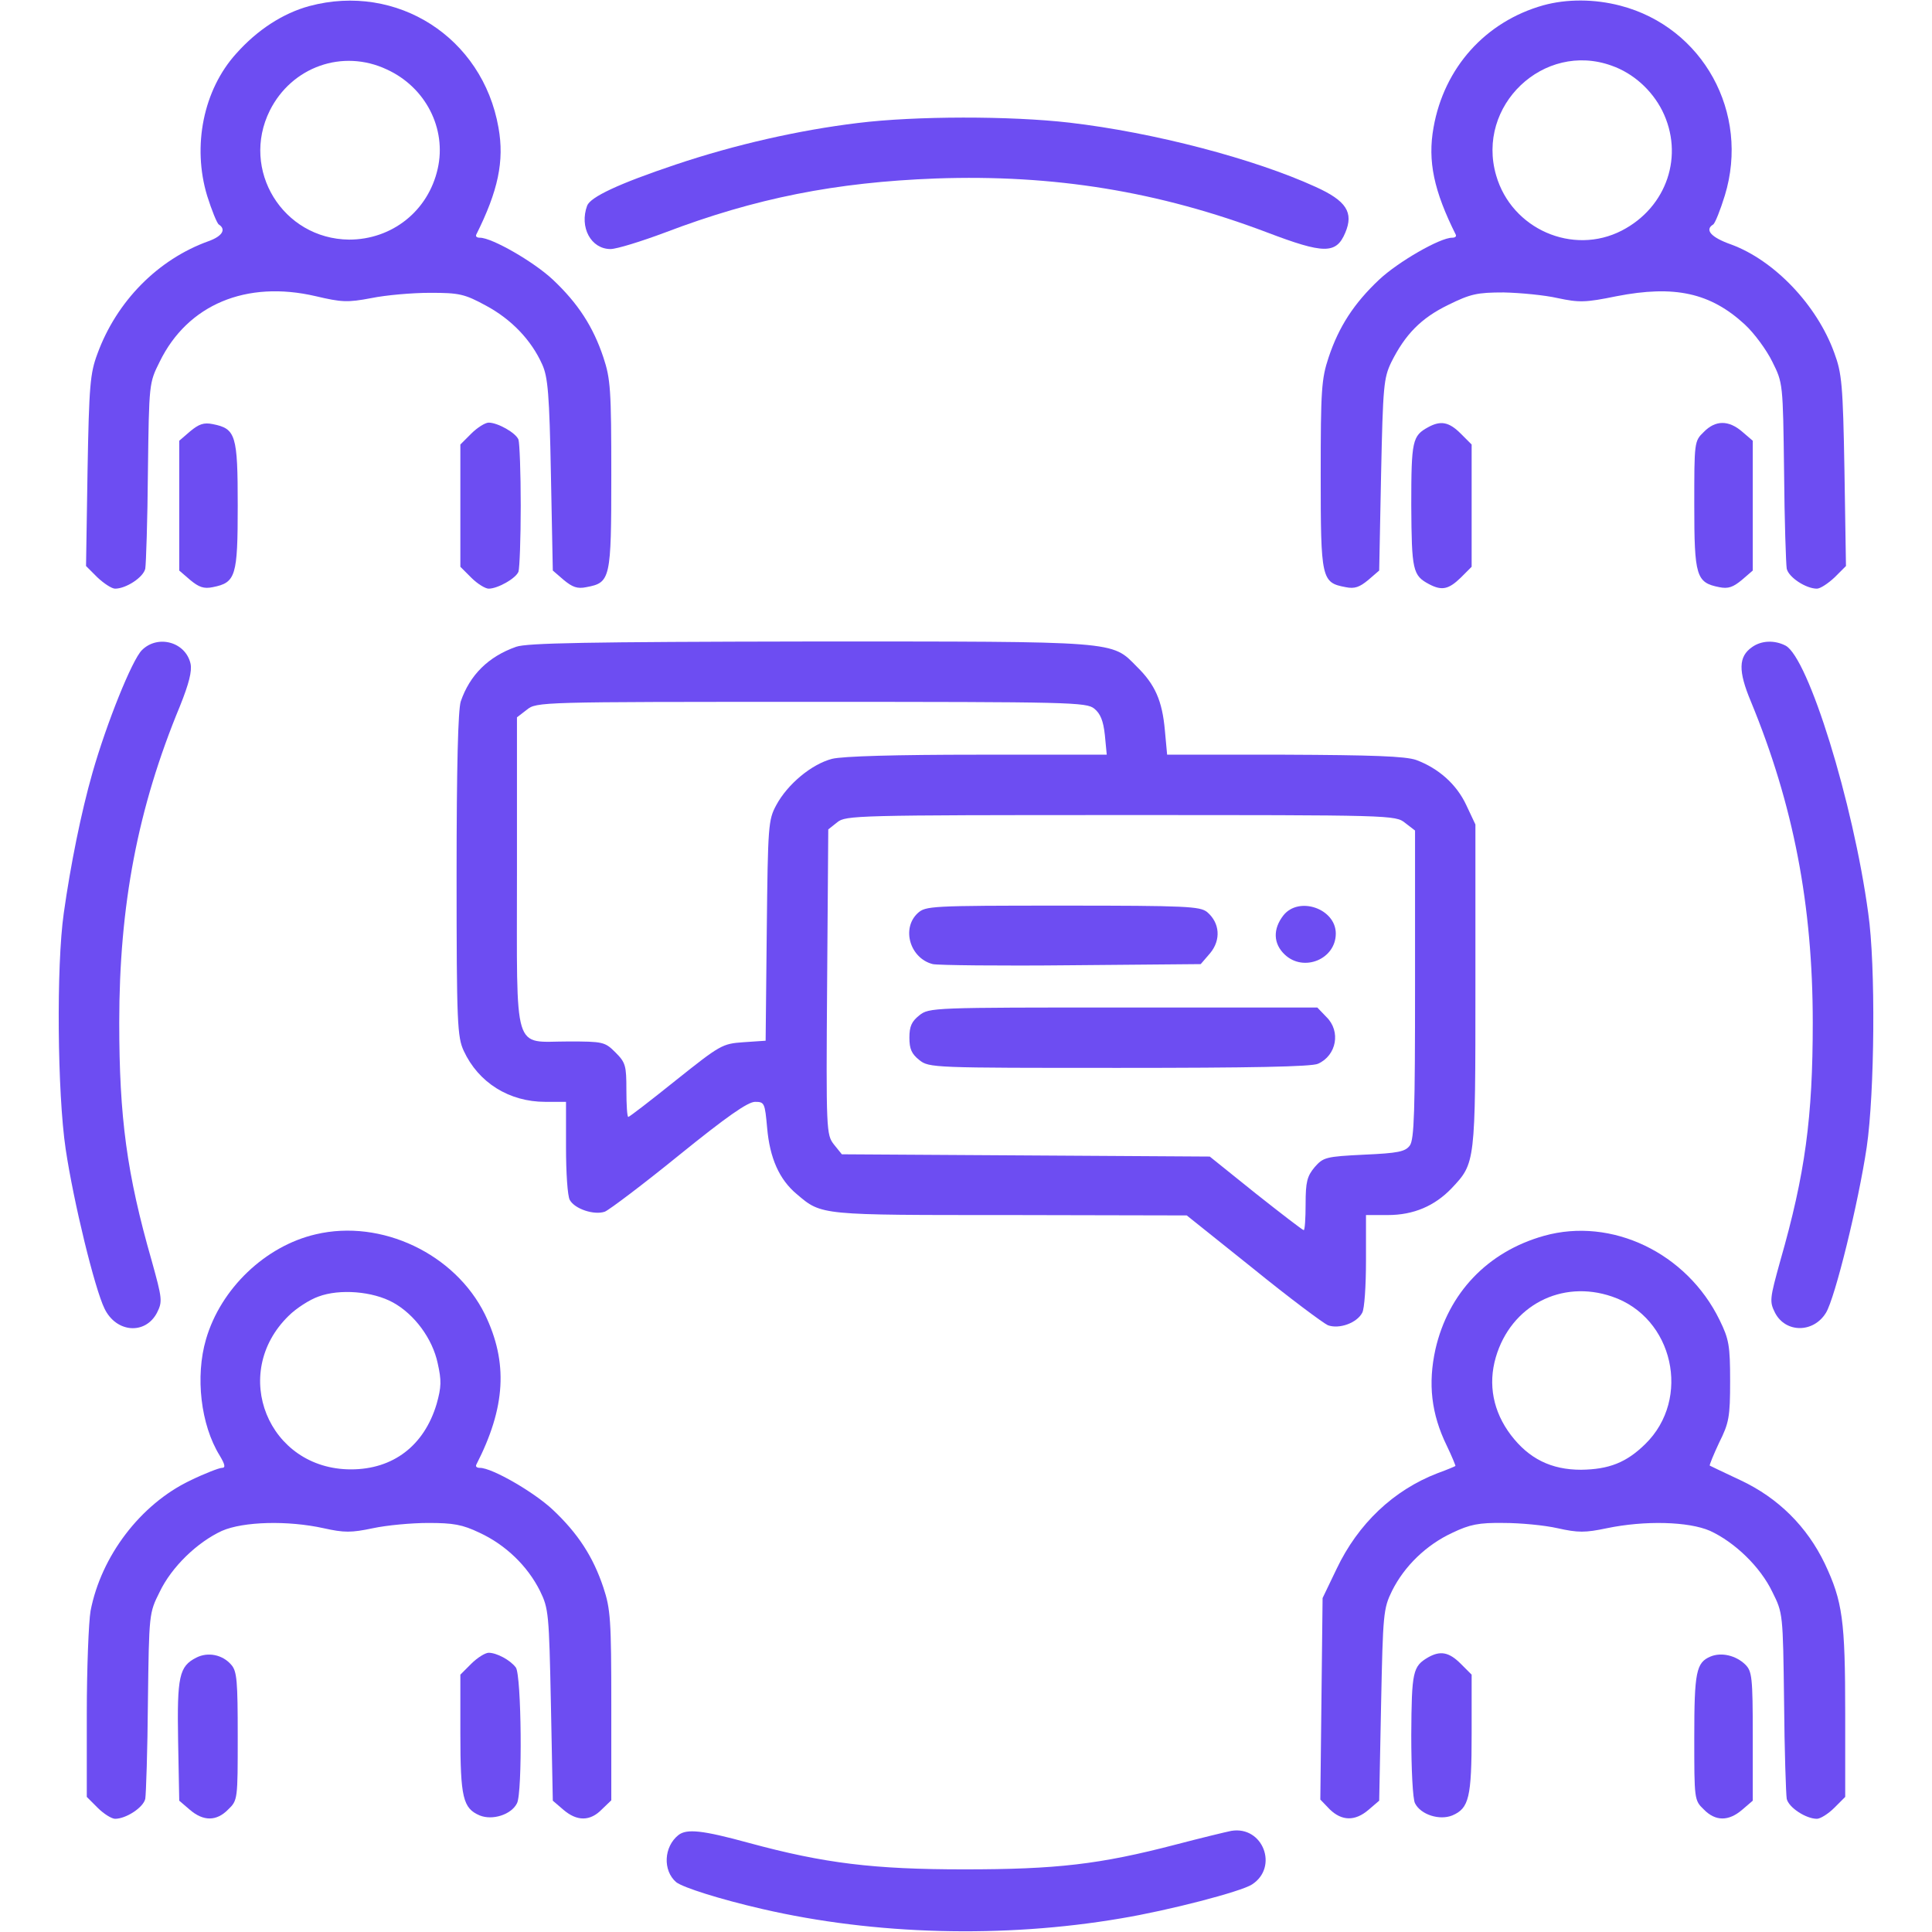 <?xml version="1.0" standalone="no"?>
<!DOCTYPE svg PUBLIC "-//W3C//DTD SVG 20010904//EN"
 "http://www.w3.org/TR/2001/REC-SVG-20010904/DTD/svg10.dtd">
<svg version="1.0" xmlns="http://www.w3.org/2000/svg"
 width="512pt" height="512pt" viewBox="0 0 512 512"
 preserveAspectRatio="xMidYMid meet">

<g transform="translate(0,512) scale(0.1,-0.1)"
fill="#6d4df2" stroke="none">
<path d="M820 5104 c-70 -19 -138 -63 -194 -126 -87 -96 -117 -245 -77 -377
12 -38 26 -73 31 -76 20 -13 9 -31 -27 -44 -134 -48 -244 -159 -295 -299 -19
-51 -22 -83 -26 -309 l-4 -253 30 -30 c17 -16 38 -30 47 -30 29 0 75 30 80 53
2 12 6 128 7 257 3 234 3 235 31 291 74 152 230 217 414 174 68 -16 84 -17
147 -5 39 8 109 14 156 14 77 0 91 -3 148 -34 67 -36 120 -91 149 -156 15 -33
19 -79 23 -292 l5 -254 29 -25 c23 -19 36 -24 60 -19 64 12 66 21 66 297 0
226 -2 255 -21 312 -27 81 -67 143 -134 206 -50 47 -161 111 -193 111 -8 0
-12 3 -10 8 58 116 75 195 59 284 -42 239 -269 384 -501 322z m205 -168 c103
-47 159 -157 135 -263 -25 -112 -121 -188 -235 -188 -176 2 -288 185 -210 342
58 116 193 164 310 109z"/>
<path d="M4090 5106 c-153 -43 -263 -165 -291 -324 -16 -89 1 -168 59 -284 2
-5 -2 -8 -10 -8 -32 0 -143 -64 -193 -111 -67 -63 -107 -125 -134 -206 -19
-57 -21 -86 -21 -312 0 -276 2 -285 66 -297 24 -5 37 0 60 19 l29 25 5 254 c5
236 7 256 27 298 37 74 79 117 151 152 59 29 76 33 147 33 44 -1 108 -7 143
-15 57 -12 73 -12 156 5 154 30 249 9 340 -75 25 -23 58 -68 73 -99 28 -56 28
-57 31 -291 1 -129 5 -245 7 -257 5 -23 51 -53 80 -53 9 0 30 14 47 30 l30 30
-4 253 c-4 229 -7 258 -27 312 -46 127 -159 245 -273 287 -54 19 -71 39 -48
53 5 3 19 38 31 77 67 219 -58 446 -277 503 -69 18 -142 18 -204 1z m181 -160
c57 -20 106 -64 134 -119 59 -118 13 -256 -107 -318 -130 -67 -292 4 -333 146
-54 185 126 356 306 291z"/>
<path d="M2273 4794 c-156 -19 -324 -57 -482 -110 -152 -51 -226 -86 -235
-109 -21 -57 10 -115 62 -115 16 0 81 20 145 44 239 91 452 133 717 143 313
11 590 -34 878 -143 150 -57 183 -58 207 -1 23 54 3 85 -79 122 -162 74 -428
144 -652 170 -156 18 -408 18 -561 -1z"/>
<path d="M504 3977 l-29 -25 0 -172 0 -172 29 -25 c23 -19 36 -24 60 -19 61
12 66 29 66 216 0 187 -5 204 -66 216 -24 5 -37 0 -60 -19z"/>
<path d="M1249 3971 l-29 -29 0 -162 0 -162 29 -29 c16 -16 37 -29 46 -29 24
0 72 27 79 45 3 9 6 88 6 175 0 87 -3 166 -6 175 -7 18 -55 45 -79 45 -9 0
-30 -13 -46 -29z"/>
<path d="M3785 3988 c-42 -23 -45 -35 -45 -207 1 -173 4 -186 47 -209 34 -18
52 -14 84 17 l29 29 0 162 0 162 -29 29 c-31 31 -53 35 -86 17z"/>
<path d="M4515 3975 c-25 -24 -25 -27 -25 -193 0 -189 5 -206 66 -218 24 -5
37 0 60 19 l29 25 0 172 0 172 -28 24 c-36 31 -71 31 -102 -1z"/>
<path d="M376 3397 c-26 -26 -93 -192 -131 -325 -30 -105 -58 -244 -76 -372
-20 -140 -17 -477 5 -625 21 -141 77 -370 103 -423 31 -64 108 -70 139 -11 15
30 14 37 -14 138 -66 230 -86 380 -86 631 0 311 49 569 161 839 24 60 32 92
28 112 -13 58 -87 78 -129 36z"/>
<path d="M1368 3406 c-74 -26 -123 -75 -147 -145 -7 -23 -11 -168 -11 -460 0
-394 2 -429 19 -466 39 -84 120 -135 216 -135 l55 0 0 -121 c0 -66 4 -129 10
-139 13 -24 65 -41 93 -31 12 5 101 72 197 150 126 102 182 141 201 141 25 0
26 -3 32 -69 7 -80 32 -137 79 -176 66 -56 60 -55 565 -55 l468 -1 175 -140
c96 -78 186 -145 199 -151 30 -11 77 6 91 33 6 10 10 72 10 138 l0 121 58 0
c68 0 124 24 169 71 63 67 63 65 63 536 l0 428 -24 51 c-26 56 -74 98 -133
120 -29 10 -115 13 -349 14 l-311 0 -6 65 c-7 78 -26 121 -74 168 -68 69 -44
67 -867 67 -592 -1 -749 -4 -778 -14z m1532 -164 c16 -13 24 -32 28 -70 l5
-52 -342 0 c-217 0 -358 -4 -386 -11 -54 -14 -118 -67 -148 -123 -21 -39 -22
-54 -25 -332 l-3 -292 -59 -4 c-56 -4 -61 -7 -179 -101 -66 -53 -123 -97 -126
-97 -3 0 -5 32 -5 71 0 65 -2 73 -29 100 -28 28 -33 29 -125 29 -148 0 -136
-41 -136 449 l0 410 26 20 c26 21 33 21 754 21 688 0 729 -1 750 -18z m824
-303 l26 -20 0 -408 c0 -336 -2 -411 -14 -427 -12 -16 -31 -20 -121 -24 -102
-5 -108 -7 -131 -33 -20 -24 -24 -39 -24 -98 0 -38 -2 -69 -5 -69 -3 0 -60 44
-127 97 l-122 98 -487 3 -488 3 -21 26 c-20 26 -21 34 -18 431 l3 404 24 19
c22 18 49 19 751 19 721 0 728 0 754 -21z"/>
<path d="M2432 2700 c-44 -41 -20 -120 40 -135 13 -3 178 -5 366 -3 l344 3 25
29 c29 35 26 80 -8 109 -19 15 -53 17 -383 17 -351 0 -363 -1 -384 -20z"/>
<path d="M3401 2694 c-28 -36 -27 -75 4 -104 50 -47 135 -12 135 56 0 66 -98
100 -139 48z"/>
<path d="M2436 2429 c-20 -16 -26 -29 -26 -59 0 -30 6 -43 26 -59 26 -21 36
-21 530 -21 347 0 511 3 527 11 49 22 61 86 22 124 l-24 25 -514 0 c-505 0
-515 0 -541 -21z"/>
<path d="M4643 3405 c-36 -25 -37 -63 -3 -144 113 -274 164 -540 164 -851 0
-251 -20 -401 -86 -631 -28 -101 -29 -108 -14 -138 28 -54 102 -54 135 0 24
39 86 291 108 439 21 143 24 482 4 620 -40 295 -159 677 -219 709 -29 15 -64
14 -89 -4z"/>
<path d="M837 1849 c-134 -31 -252 -144 -291 -278 -29 -99 -14 -227 36 -308
15 -25 16 -33 6 -33 -7 0 -46 -15 -85 -34 -131 -63 -235 -200 -263 -345 -5
-29 -10 -152 -10 -273 l0 -220 29 -29 c16 -16 37 -29 46 -29 29 0 75 30 80 53
2 12 6 128 7 257 3 234 3 235 31 291 32 67 100 132 165 162 57 25 175 28 270
7 54 -12 73 -12 130 0 37 8 103 14 147 14 66 0 90 -4 136 -26 69 -32 127 -88
160 -154 23 -47 24 -60 29 -302 l5 -254 28 -24 c36 -31 71 -31 102 1 l25 24 0
251 c0 227 -2 256 -21 313 -27 81 -67 143 -134 206 -50 47 -161 111 -193 111
-8 0 -12 3 -10 8 78 152 85 271 23 399 -79 160 -274 253 -448 212z m205 -181
c56 -31 104 -95 118 -161 10 -45 10 -62 -3 -108 -33 -110 -115 -173 -227 -173
-219 0 -322 254 -165 407 20 20 56 43 79 51 56 21 144 14 198 -16z"/>
<path d="M4092 1845 c-150 -42 -254 -152 -288 -301 -20 -91 -11 -171 30 -255
14 -29 24 -54 23 -54 -1 -1 -22 -10 -47 -19 -117 -45 -211 -134 -268 -254
l-37 -77 -3 -267 -3 -267 25 -26 c32 -31 67 -32 103 -1 l28 24 5 254 c5 242 6
255 29 302 33 66 91 122 160 154 46 22 70 27 136 26 44 0 108 -6 143 -14 54
-12 73 -12 130 0 101 21 217 18 274 -7 65 -30 133 -95 165 -162 28 -56 28 -57
31 -291 1 -129 5 -245 7 -257 5 -23 51 -53 80 -53 9 0 30 13 46 29 l29 29 0
220 c0 249 -7 298 -54 398 -47 98 -123 174 -223 221 -43 20 -80 38 -82 39 -1
2 10 29 25 61 26 52 29 68 29 163 0 94 -3 111 -28 162 -87 178 -286 273 -465
223z m180 -161 c163 -55 211 -271 88 -391 -50 -49 -96 -67 -170 -68 -79 0
-138 29 -186 92 -47 62 -61 134 -40 206 40 137 174 207 308 161z"/>
<path d="M520 727 c-45 -23 -51 -49 -48 -220 l3 -159 28 -24 c36 -31 71 -31
102 1 25 24 25 27 25 193 0 147 -2 173 -17 190 -23 27 -62 35 -93 19z"/>
<path d="M1249 711 l-29 -29 0 -156 c0 -170 7 -198 51 -217 34 -14 84 2 99 32
15 27 12 340 -3 360 -15 20 -51 39 -72 39 -9 0 -30 -13 -46 -29z"/>
<path d="M3785 728 c-41 -24 -44 -37 -45 -206 0 -90 4 -171 10 -181 15 -30 65
-46 99 -32 44 19 51 47 51 217 l0 156 -29 29 c-31 31 -54 35 -86 17z"/>
<path d="M4533 730 c-38 -16 -43 -41 -43 -215 0 -163 0 -166 25 -190 31 -32
66 -32 102 -1 l28 24 0 171 c0 157 -2 172 -20 190 -25 24 -63 33 -92 21z"/>
<path d="M1798 257 c-39 -31 -42 -94 -6 -125 18 -14 115 -45 228 -71 298 -69
639 -78 950 -25 127 21 319 71 348 90 71 46 29 156 -55 142 -15 -3 -81 -19
-146 -36 -203 -53 -317 -66 -562 -66 -240 0 -371 16 -570 70 -124 34 -165 38
-187 21z"/>
</g>
</svg>
